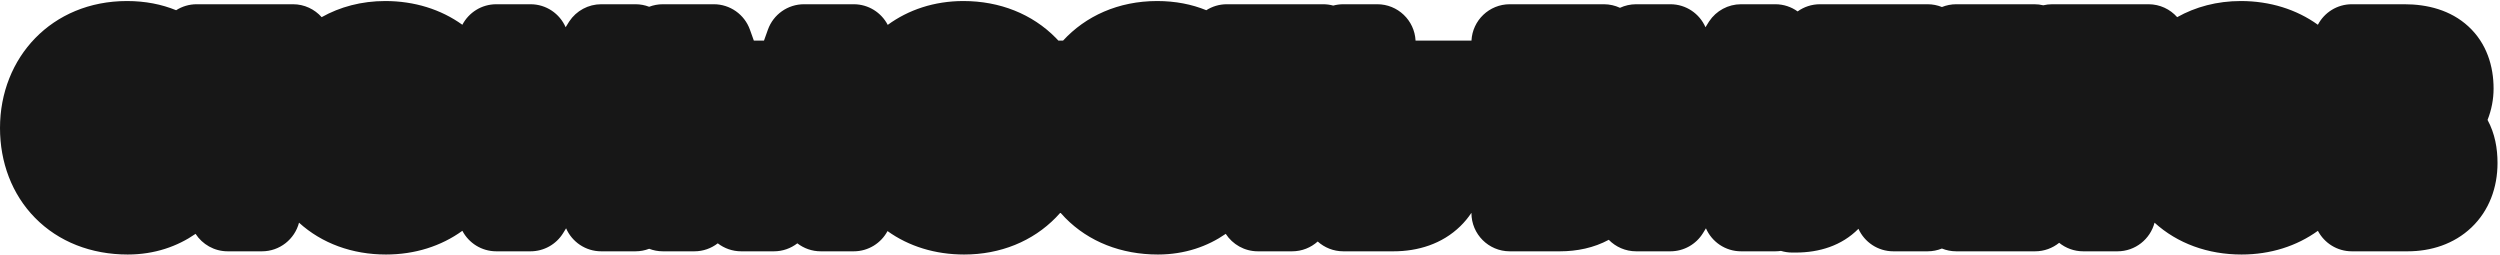 <?xml version="1.0" encoding="UTF-8"?> <svg xmlns="http://www.w3.org/2000/svg" width="609" height="62" viewBox="0 0 609 62" fill="none"><path d="M545.862 0.253C552.946 0.253 559.415 2.278 564.637 6.033C566.198 3.061 569.313 1.033 572.903 1.033H585.683C591.219 1.033 596.924 2.407 601.297 6.433C605.793 10.572 607.437 16.174 607.437 21.587C607.436 24.116 606.954 26.749 605.965 29.216C607.782 32.55 608.396 36.191 608.396 39.707C608.396 45.649 606.374 51.287 602.042 55.413C597.769 59.482 592.153 61.22 586.522 61.22H572.903C569.314 61.22 566.2 59.193 564.638 56.223C559.464 59.965 553.059 62 546.043 62C537.815 62 530.414 59.295 524.847 54.244C523.802 58.257 520.155 61.22 515.815 61.22H507.476C505.254 61.22 503.214 60.443 501.611 59.147C500.009 60.442 497.97 61.22 495.749 61.22H476.549C475.311 61.22 474.13 60.978 473.05 60.541C471.971 60.977 470.793 61.22 469.559 61.22H461.218C457.437 61.22 454.182 58.97 452.716 55.737C448.617 59.866 443.172 61.52 437.458 61.52H436.559C435.614 61.52 434.702 61.378 433.843 61.117C433.392 61.184 432.932 61.22 432.463 61.22H424.123C420.295 61.22 417.007 58.914 415.567 55.616L414.851 56.781C413.152 59.54 410.143 61.22 406.903 61.22H398.563C395.951 61.22 393.59 60.145 391.896 58.415C388.262 60.378 384.14 61.22 380.014 61.22H367.773C362.619 61.22 358.44 57.041 358.44 51.887H358.408C357.642 53.032 356.751 54.115 355.724 55.115C351.288 59.435 345.406 61.22 339.469 61.22H327.229C324.831 61.22 322.646 60.315 320.993 58.83C319.34 60.315 317.156 61.22 314.759 61.22H306.419C303.138 61.22 300.254 59.525 298.59 56.965C294.206 59.995 288.655 62 282.063 62C273.162 62 265.224 58.898 259.504 53.087C259.119 52.696 258.749 52.295 258.391 51.887H258.234C257.909 52.256 257.574 52.617 257.229 52.972C251.571 58.775 243.7 62 234.863 62C227.829 62 221.398 60.021 216.201 56.291C214.628 59.224 211.533 61.22 207.972 61.22H199.932C197.785 61.22 195.808 60.493 194.231 59.274C192.634 60.507 190.644 61.22 188.531 61.22H180.552C178.439 61.22 176.448 60.508 174.851 59.275C173.274 60.493 171.298 61.22 169.151 61.22H161.472C160.295 61.22 159.17 61 158.134 60.602C157.097 61 155.973 61.22 154.797 61.22H146.457C142.629 61.22 139.34 58.914 137.9 55.616L137.184 56.781C135.485 59.54 132.476 61.22 129.236 61.22H120.896C117.308 61.22 114.193 59.193 112.632 56.223C107.458 59.965 101.052 62 94.036 62C85.809 62 78.408 59.295 72.841 54.244C71.796 58.257 68.149 61.22 63.809 61.22H55.469C52.188 61.22 49.304 59.525 47.64 56.965C43.256 59.995 37.705 62 31.113 62C22.212 62 14.275 58.898 8.555 53.087C2.866 47.308 0 39.49 0 31.186C9.47247e-05 14 12.613 0.253 30.934 0.253C35.386 0.253 39.373 1.051 42.904 2.49C44.351 1.569 46.067 1.033 47.909 1.033H71.369C74.15 1.033 76.645 2.25 78.355 4.18C82.808 1.678 88.057 0.253 93.856 0.253C100.94 0.253 107.408 2.278 112.63 6.033C114.191 3.061 117.306 1.033 120.896 1.033H129.236C133.064 1.033 136.352 3.338 137.792 6.635L138.515 5.465L138.678 5.21C140.403 2.607 143.321 1.033 146.457 1.033H154.797C155.973 1.033 157.097 1.252 158.134 1.649C159.17 1.252 160.295 1.033 161.472 1.033H173.892C177.833 1.033 181.35 3.509 182.679 7.22L183.634 9.887H186.109L187.064 7.22C188.393 3.509 191.91 1.033 195.852 1.033H207.972C211.573 1.033 214.696 3.074 216.252 6.062C221.261 2.403 227.556 0.253 234.683 0.253C243.556 0.253 251.468 3.426 257.168 9.205C257.389 9.429 257.604 9.657 257.816 9.887H258.968C264.435 3.942 272.393 0.253 281.883 0.253C286.335 0.253 290.323 1.05 293.854 2.489C295.301 1.568 297.018 1.033 298.859 1.033H322.319C323.169 1.033 323.991 1.149 324.773 1.361C325.556 1.148 326.379 1.033 327.229 1.033H335.509C340.502 1.033 344.58 4.955 344.83 9.887H358.452C358.702 4.955 362.78 1.033 367.773 1.033H390.693C392.1 1.033 393.432 1.346 394.628 1.903C395.824 1.346 397.157 1.033 398.563 1.033H406.903C410.731 1.033 414.018 3.338 415.458 6.635L416.181 5.465L416.344 5.21C418.069 2.607 420.987 1.033 424.123 1.033H432.463C434.492 1.033 436.369 1.682 437.9 2.782C439.434 1.681 441.313 1.033 443.338 1.033H469.559C470.795 1.033 471.974 1.275 473.054 1.712C474.133 1.275 475.313 1.033 476.549 1.033H495.569C496.318 1.033 497.045 1.124 497.742 1.29C498.44 1.124 499.167 1.033 499.915 1.033H523.375C526.155 1.033 528.65 2.251 530.36 4.18C534.814 1.678 540.063 0.253 545.862 0.253Z" fill="#171717"></path></svg> 